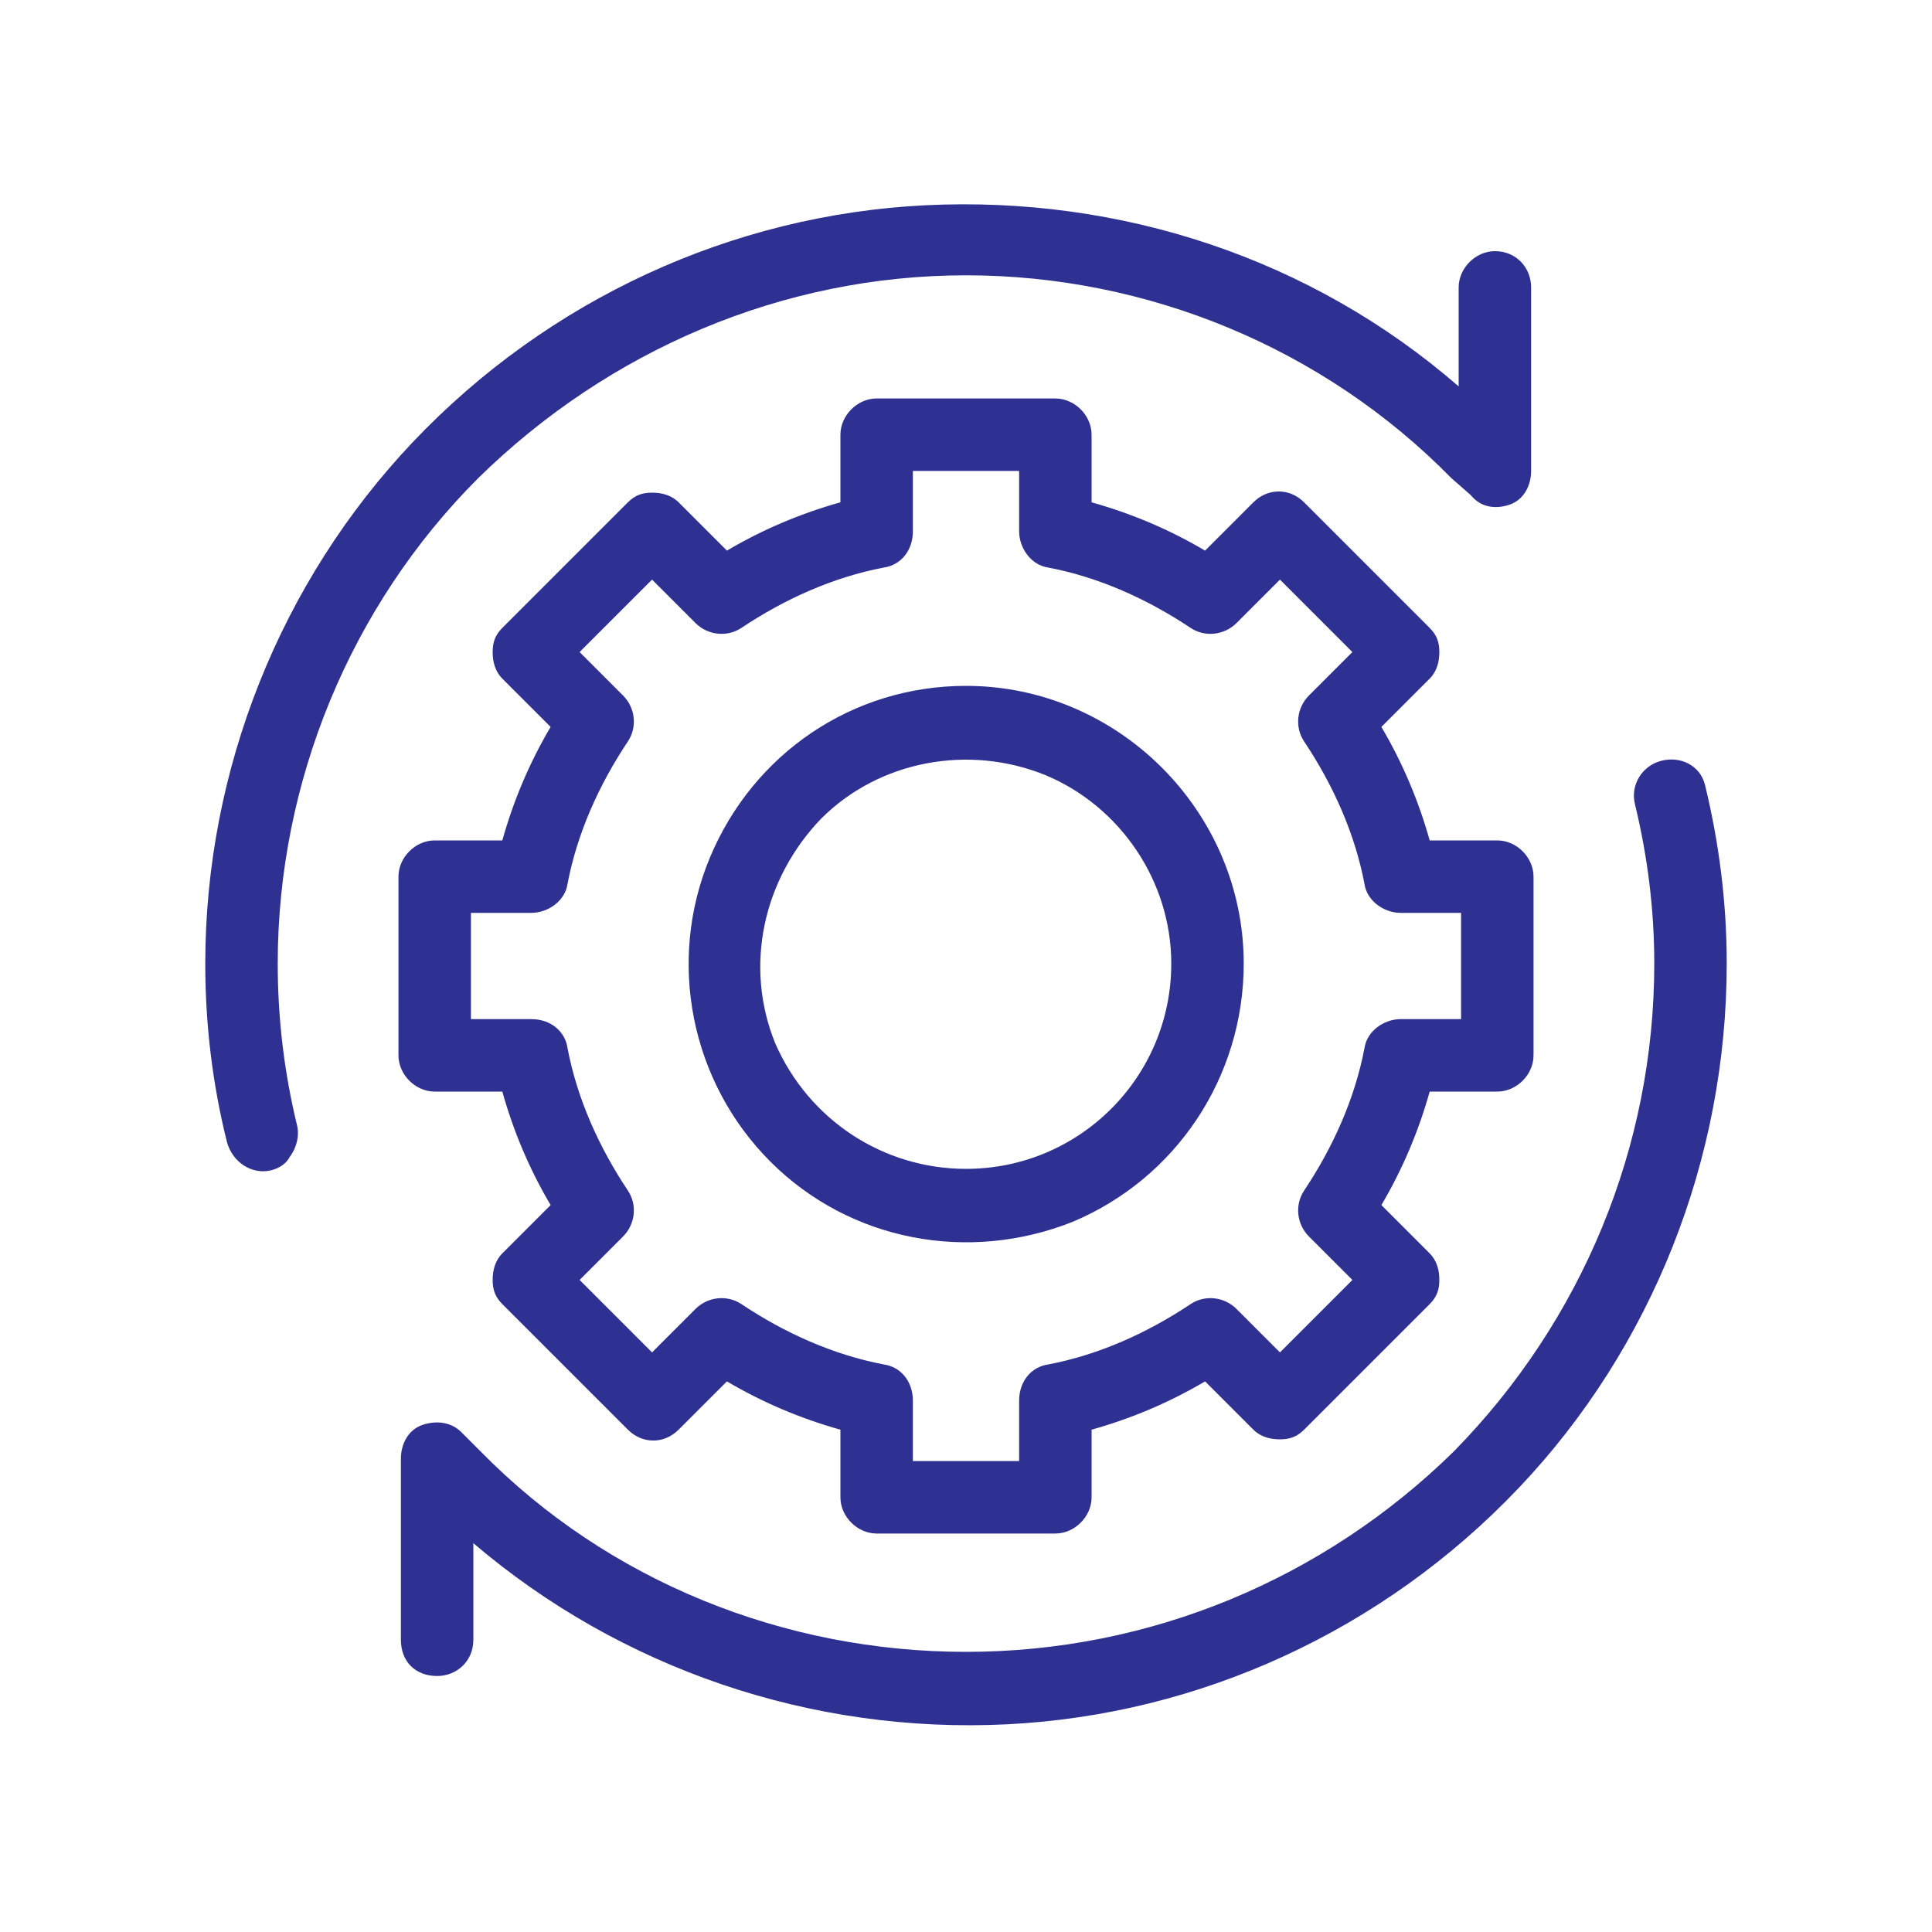 <svg version="1.2" xmlns="http://www.w3.org/2000/svg" viewBox="0 0 80 80" width="80" height="80"><style>.a{fill:#2e3192}</style><path fill-rule="evenodd" class="a" d="m63.5 36.3v7.4c0 0.8-0.7 1.5-1.5 1.5h-2.8q-0.7 2.5-2 4.7l2 2c0.3 0.3 0.4 0.7 0.4 1.1 0 0.4-0.1 0.7-0.4 1l-5.2 5.2c-0.3 0.3-0.6 0.4-1 0.4-0.4 0-0.8-0.1-1.1-0.4l-2-2q-2.2 1.3-4.7 2v2.8c0 0.8-0.7 1.5-1.5 1.5h-7.4c-0.8 0-1.5-0.7-1.5-1.5v-2.8q-2.5-0.7-4.7-2l-2 2c-0.6 0.6-1.5 0.6-2.1 0l-5.2-5.2c-0.3-0.3-0.4-0.6-0.4-1 0-0.4 0.1-0.8 0.4-1.1l2-2q-1.3-2.2-2-4.7h-2.8c-0.8 0-1.5-0.7-1.5-1.5v-7.4c0-0.8 0.7-1.5 1.5-1.5h2.8q0.7-2.5 2-4.7l-2-2c-0.3-0.3-0.4-0.7-0.4-1.1 0-0.4 0.1-0.7 0.4-1l5.2-5.2c0.3-0.3 0.6-0.4 1-0.4 0.4 0 0.8 0.1 1.1 0.4l2 2q2.2-1.3 4.7-2v-2.8c0-0.8 0.7-1.5 1.5-1.5h7.4c0.8 0 1.5 0.7 1.5 1.5v2.8q2.5 0.7 4.7 2l2-2c0.6-0.6 1.5-0.6 2.1 0l5.2 5.2c0.3 0.3 0.4 0.6 0.4 1 0 0.4-0.1 0.8-0.4 1.1l-2 2q1.3 2.2 2 4.7h2.8c0.8 0 1.5 0.7 1.5 1.5zm-3 1.5h-2.5c-0.7 0-1.4-0.5-1.5-1.2-0.4-2.1-1.3-4.1-2.5-5.9-0.4-0.6-0.3-1.4 0.2-1.9l1.8-1.8-3-3-1.8 1.8c-0.5 0.5-1.3 0.6-1.9 0.2-1.8-1.2-3.8-2.1-5.9-2.5-0.7-0.1-1.2-0.8-1.2-1.5v-2.5h-4.4v2.5c0 0.8-0.5 1.4-1.2 1.5-2.1 0.4-4.1 1.3-5.9 2.5-0.6 0.4-1.4 0.3-1.9-0.2l-1.8-1.8-3 3 1.8 1.8c0.5 0.5 0.6 1.3 0.2 1.9-1.2 1.8-2.1 3.8-2.5 5.9-0.1 0.7-0.8 1.2-1.5 1.2h-2.5v4.4h2.5c0.8 0 1.4 0.5 1.5 1.2 0.4 2.1 1.3 4.1 2.5 5.9 0.4 0.6 0.3 1.4-0.2 1.9l-1.8 1.8 3 3 1.8-1.8c0.5-0.5 1.3-0.6 1.9-0.2 1.8 1.2 3.8 2.1 5.9 2.5 0.7 0.1 1.2 0.7 1.2 1.5v2.5h4.4v-2.5c0-0.8 0.5-1.4 1.2-1.5 2.1-0.4 4.1-1.3 5.9-2.5 0.6-0.4 1.4-0.3 1.9 0.2l1.8 1.8 3-3-1.8-1.8c-0.5-0.5-0.6-1.3-0.2-1.9 1.2-1.8 2.1-3.8 2.5-5.9 0.1-0.7 0.8-1.2 1.5-1.2h2.5zm-9 2.1c0 4.7-2.8 8.9-7.1 10.7-4.3 1.7-9.2 0.8-12.5-2.5-3.3-3.3-4.3-8.3-2.5-12.6 1.8-4.3 5.9-7.1 10.6-7.1 6.3 0 11.5 5.2 11.5 11.5zm-3 0c0-3.4-2.1-6.5-5.2-7.8-3.2-1.3-6.9-0.6-9.3 1.8-2.4 2.5-3.2 6.1-1.9 9.3 1.4 3.2 4.5 5.2 7.9 5.2 4.7 0 8.5-3.8 8.5-8.5zm19.2-6.6c-0.2-0.8 0.3-1.6 1.1-1.8 0.8-0.2 1.6 0.2 1.8 1q0.9 3.7 0.9 7.4c0 8.1-3.1 15.9-8.6 21.7-5.6 5.9-13.2 9.4-21.2 9.8-8.1 0.4-16-2.3-22.1-7.5v4c0 0.9-0.7 1.5-1.5 1.5-0.9 0-1.5-0.6-1.5-1.5v-7.5c0-0.6 0.3-1.2 0.9-1.4 0.6-0.2 1.2-0.1 1.6 0.3l0.8 0.8c5.3 5.4 12.6 8.3 20.1 8.3 7.6 0 14.8-3 20.2-8.3 5.3-5.4 8.3-12.6 8.3-20.2q0-3.3-0.8-6.6zm-58.3 14q-0.9-3.6-0.9-7.4c0-8 3.1-15.8 8.6-21.6 5.6-5.9 13.2-9.4 21.2-9.8 8.1-0.4 16 2.2 22.1 7.5v-4.1c0-0.8 0.7-1.5 1.5-1.5 0.9 0 1.5 0.7 1.5 1.5v7.6c0 0.6-0.3 1.2-0.9 1.4-0.6 0.2-1.2 0.1-1.6-0.4l-0.8-0.7c-5.3-5.4-12.6-8.4-20.1-8.4-7.6 0-14.8 3.1-20.2 8.4-5.3 5.3-8.3 12.6-8.3 20.1q0 3.4 0.8 6.7c0.1 0.4 0 0.9-0.3 1.3-0.2 0.4-0.7 0.6-1.1 0.6-0.7 0-1.3-0.5-1.5-1.2z"/></svg>